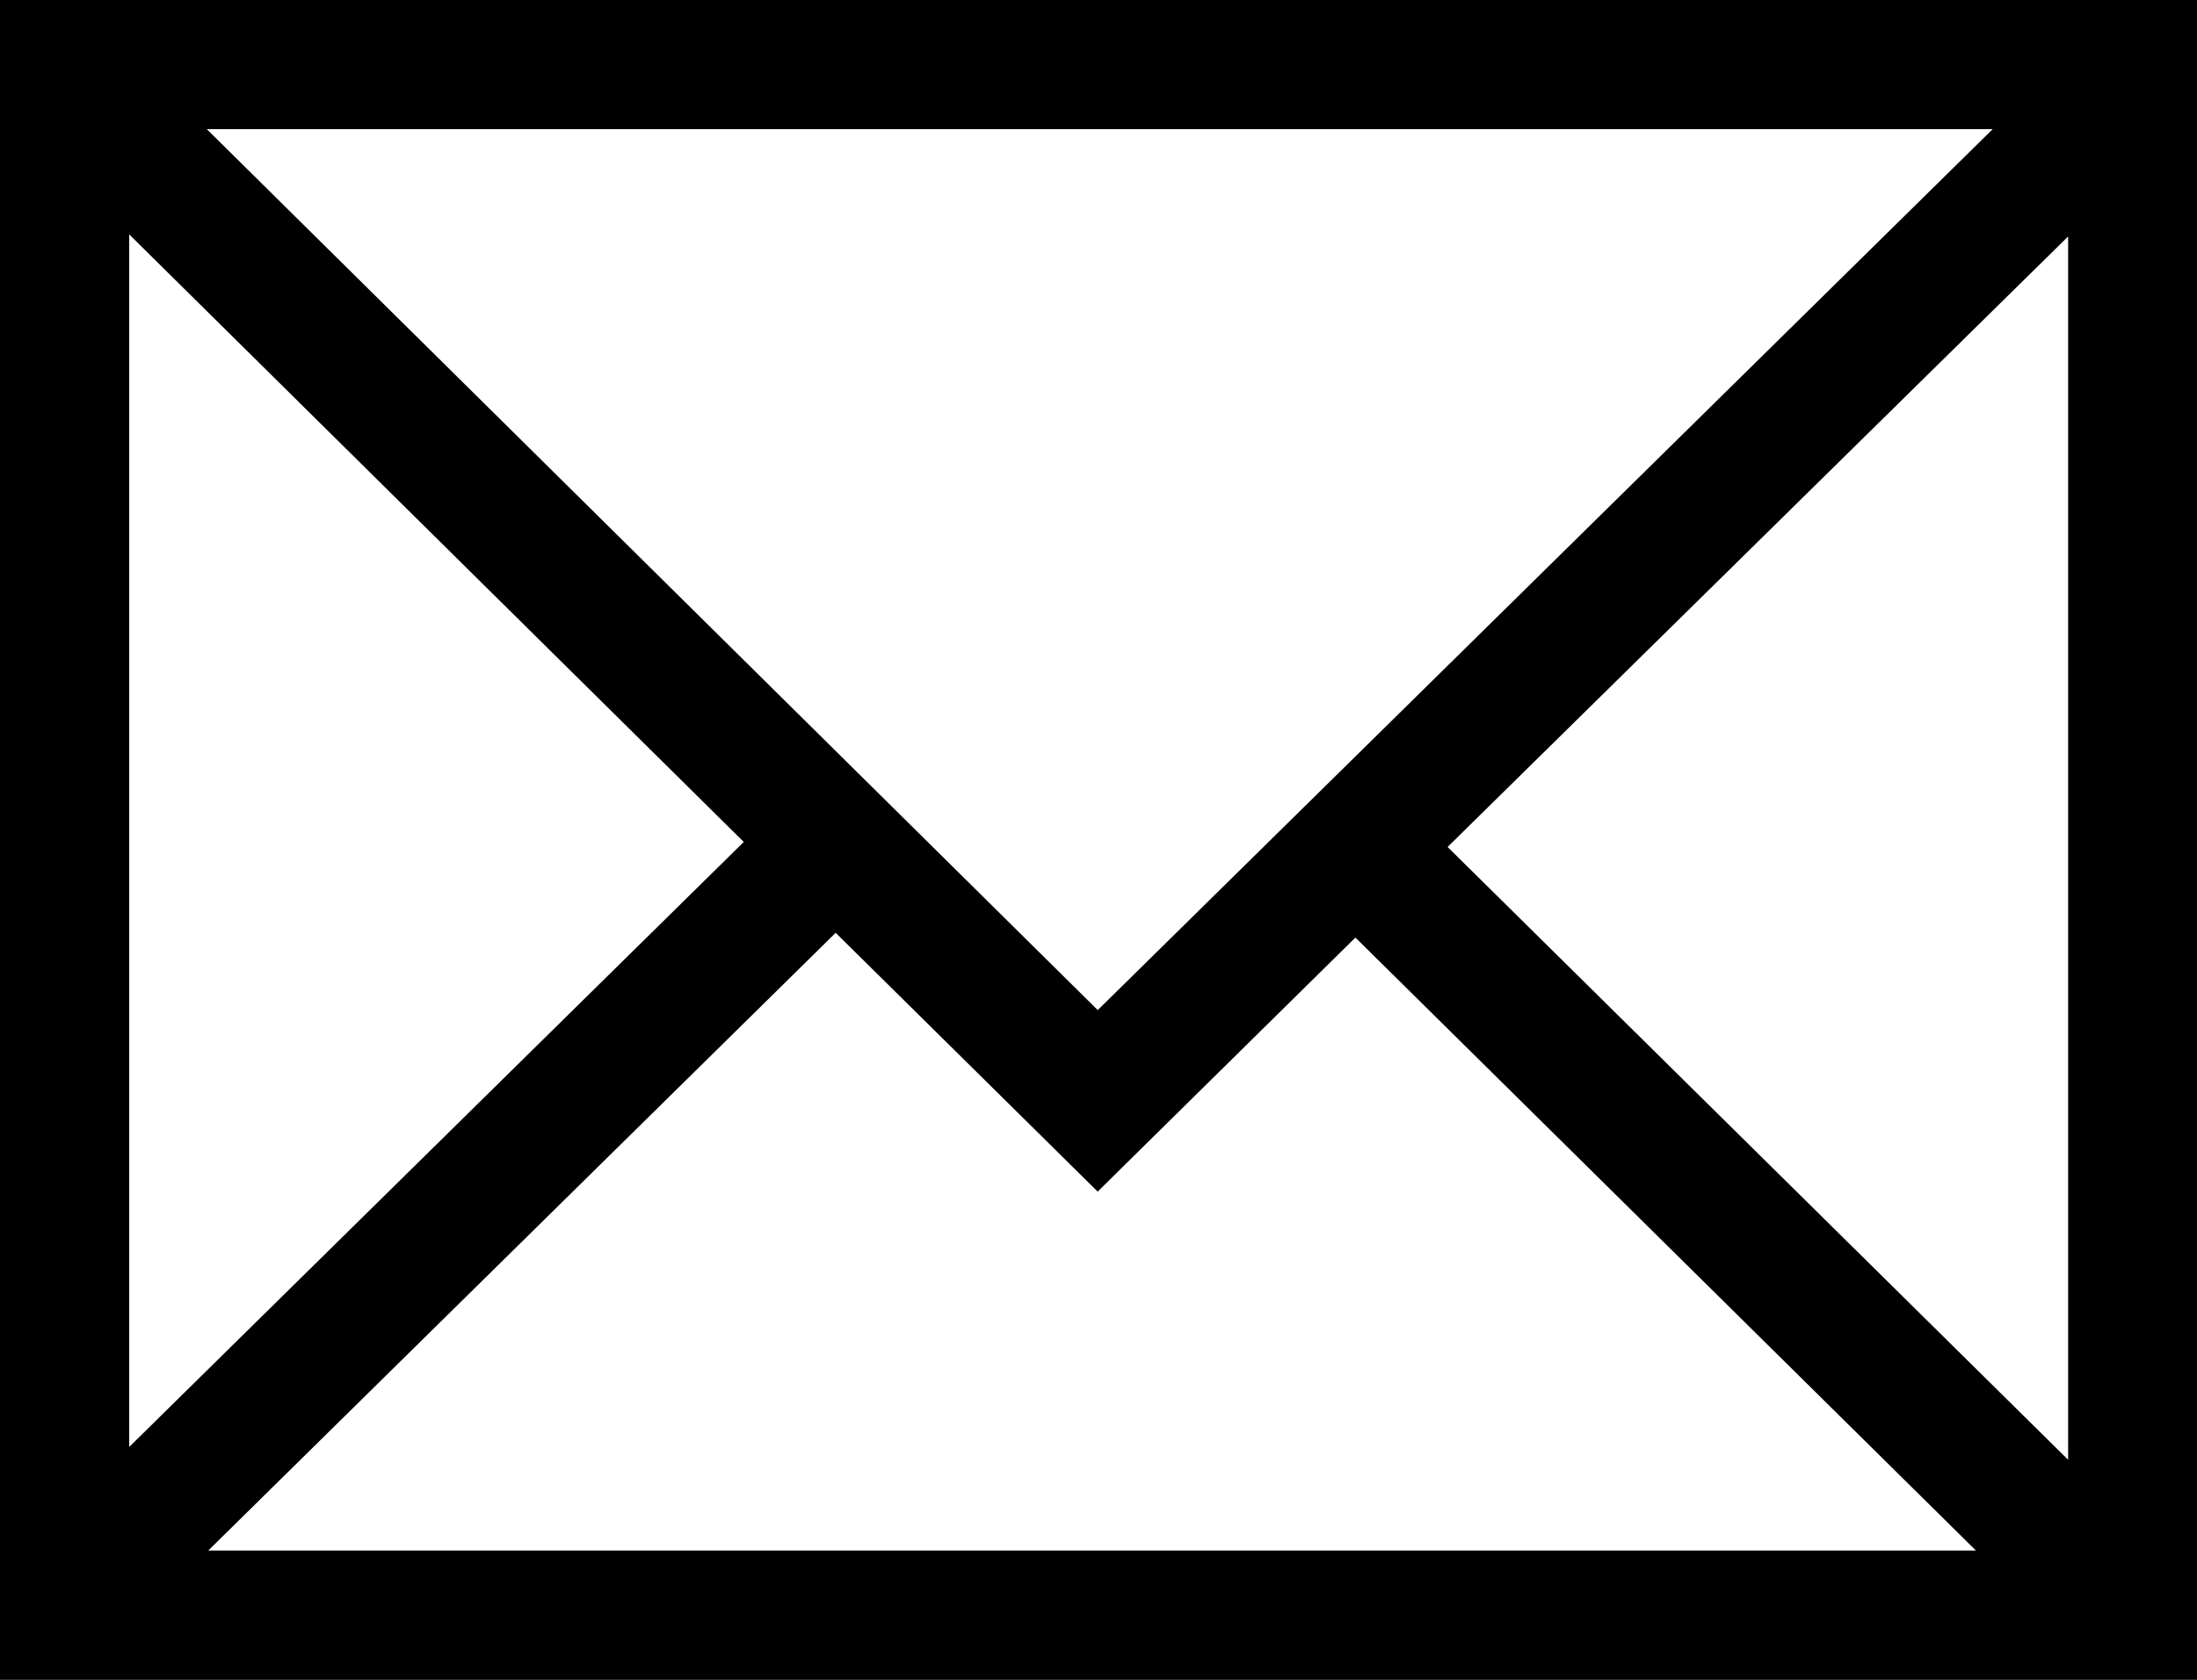 <?xml version="1.0" encoding="UTF-8"?> <svg xmlns="http://www.w3.org/2000/svg" width="31.864" height="24.367" viewBox="0 0 31.864 24.367"><path id="email" d="M0,2V26.367H31.864V2ZM15.921,16.652,3,3.874H28.9Zm-5.134-2.439L1.874,22.989V5.4Zm1.333,1.318,3.8,3.754L19.658,15.6l9,8.892H3.02l9.1-8.961Zm8.875-1.245,9-8.856V23.175Z" transform="translate(0 -2)"></path></svg> 